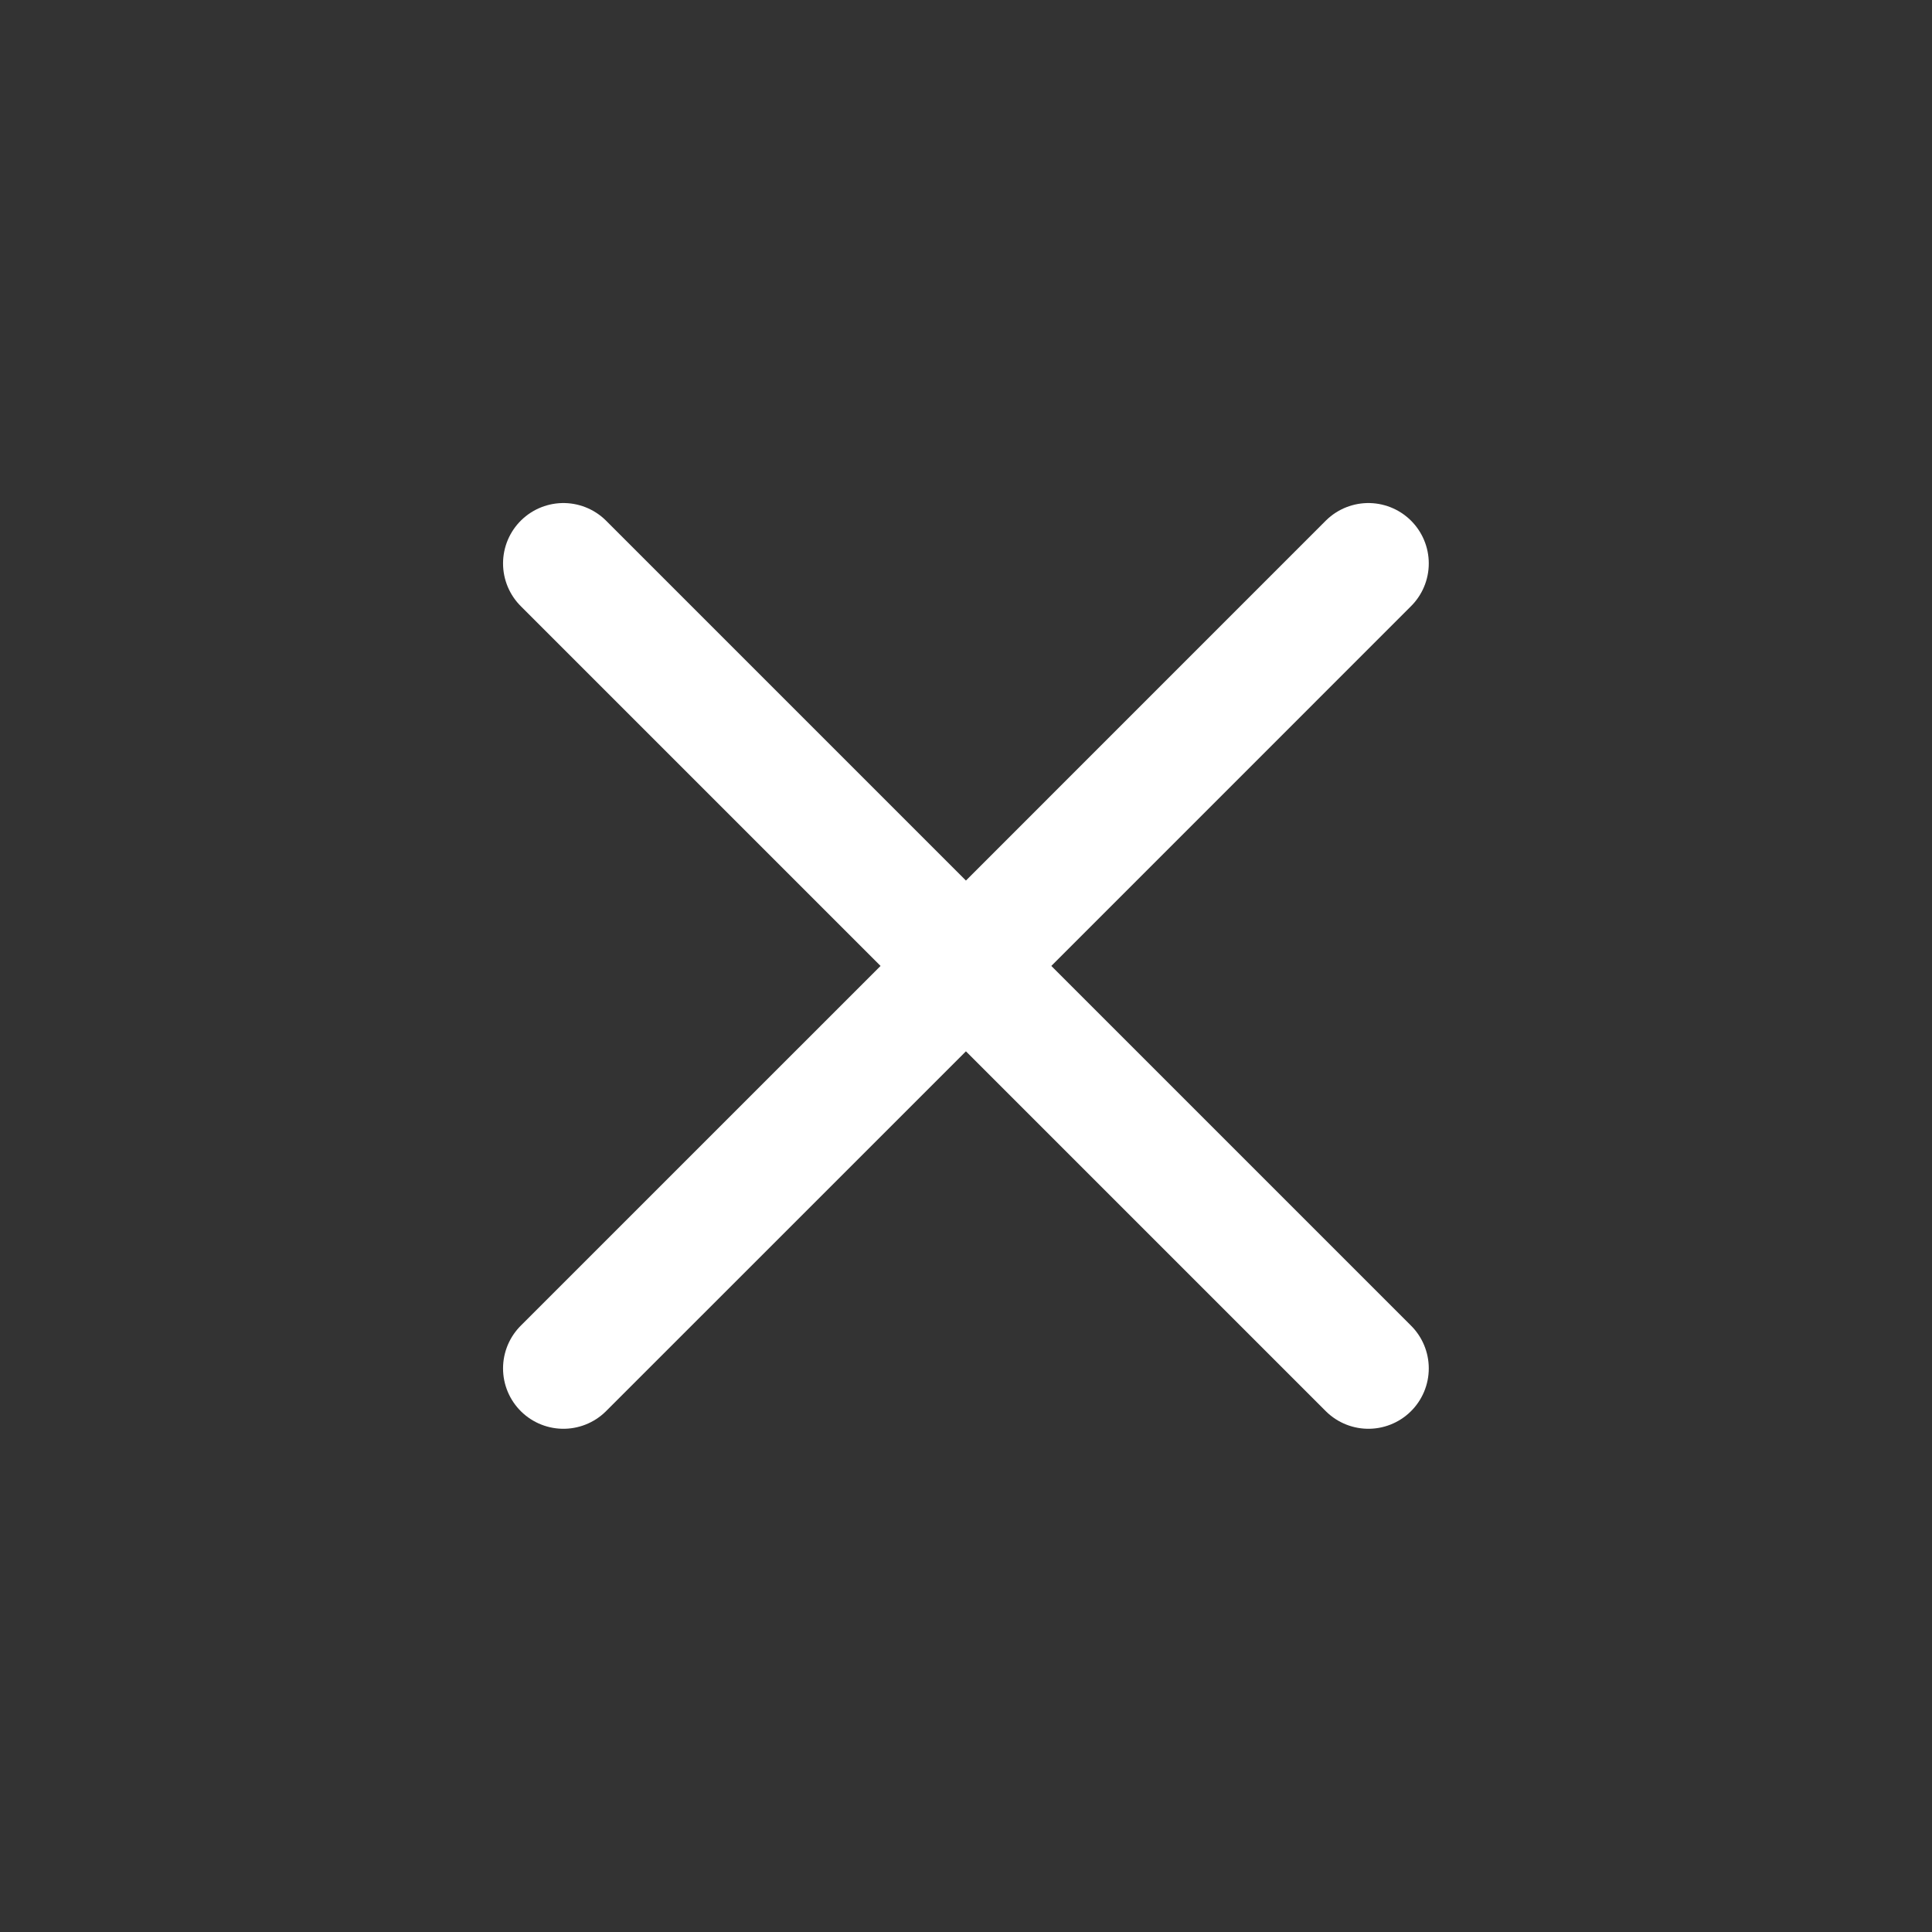 <svg width="32" height="32" viewBox="0 0 32 32" fill="none" xmlns="http://www.w3.org/2000/svg">
<rect x="0" y="0" width="32" height="32" fill="#333333" stroke="none"/>
<path d="M15.999 15.999L9.332 9.332M15.999 15.999L22.665 22.665M15.999 15.999L22.665 9.332M15.999 15.999L9.332 22.665" stroke="white" stroke-width="2" stroke-linecap="round" stroke-linejoin="round"/>
</svg>
